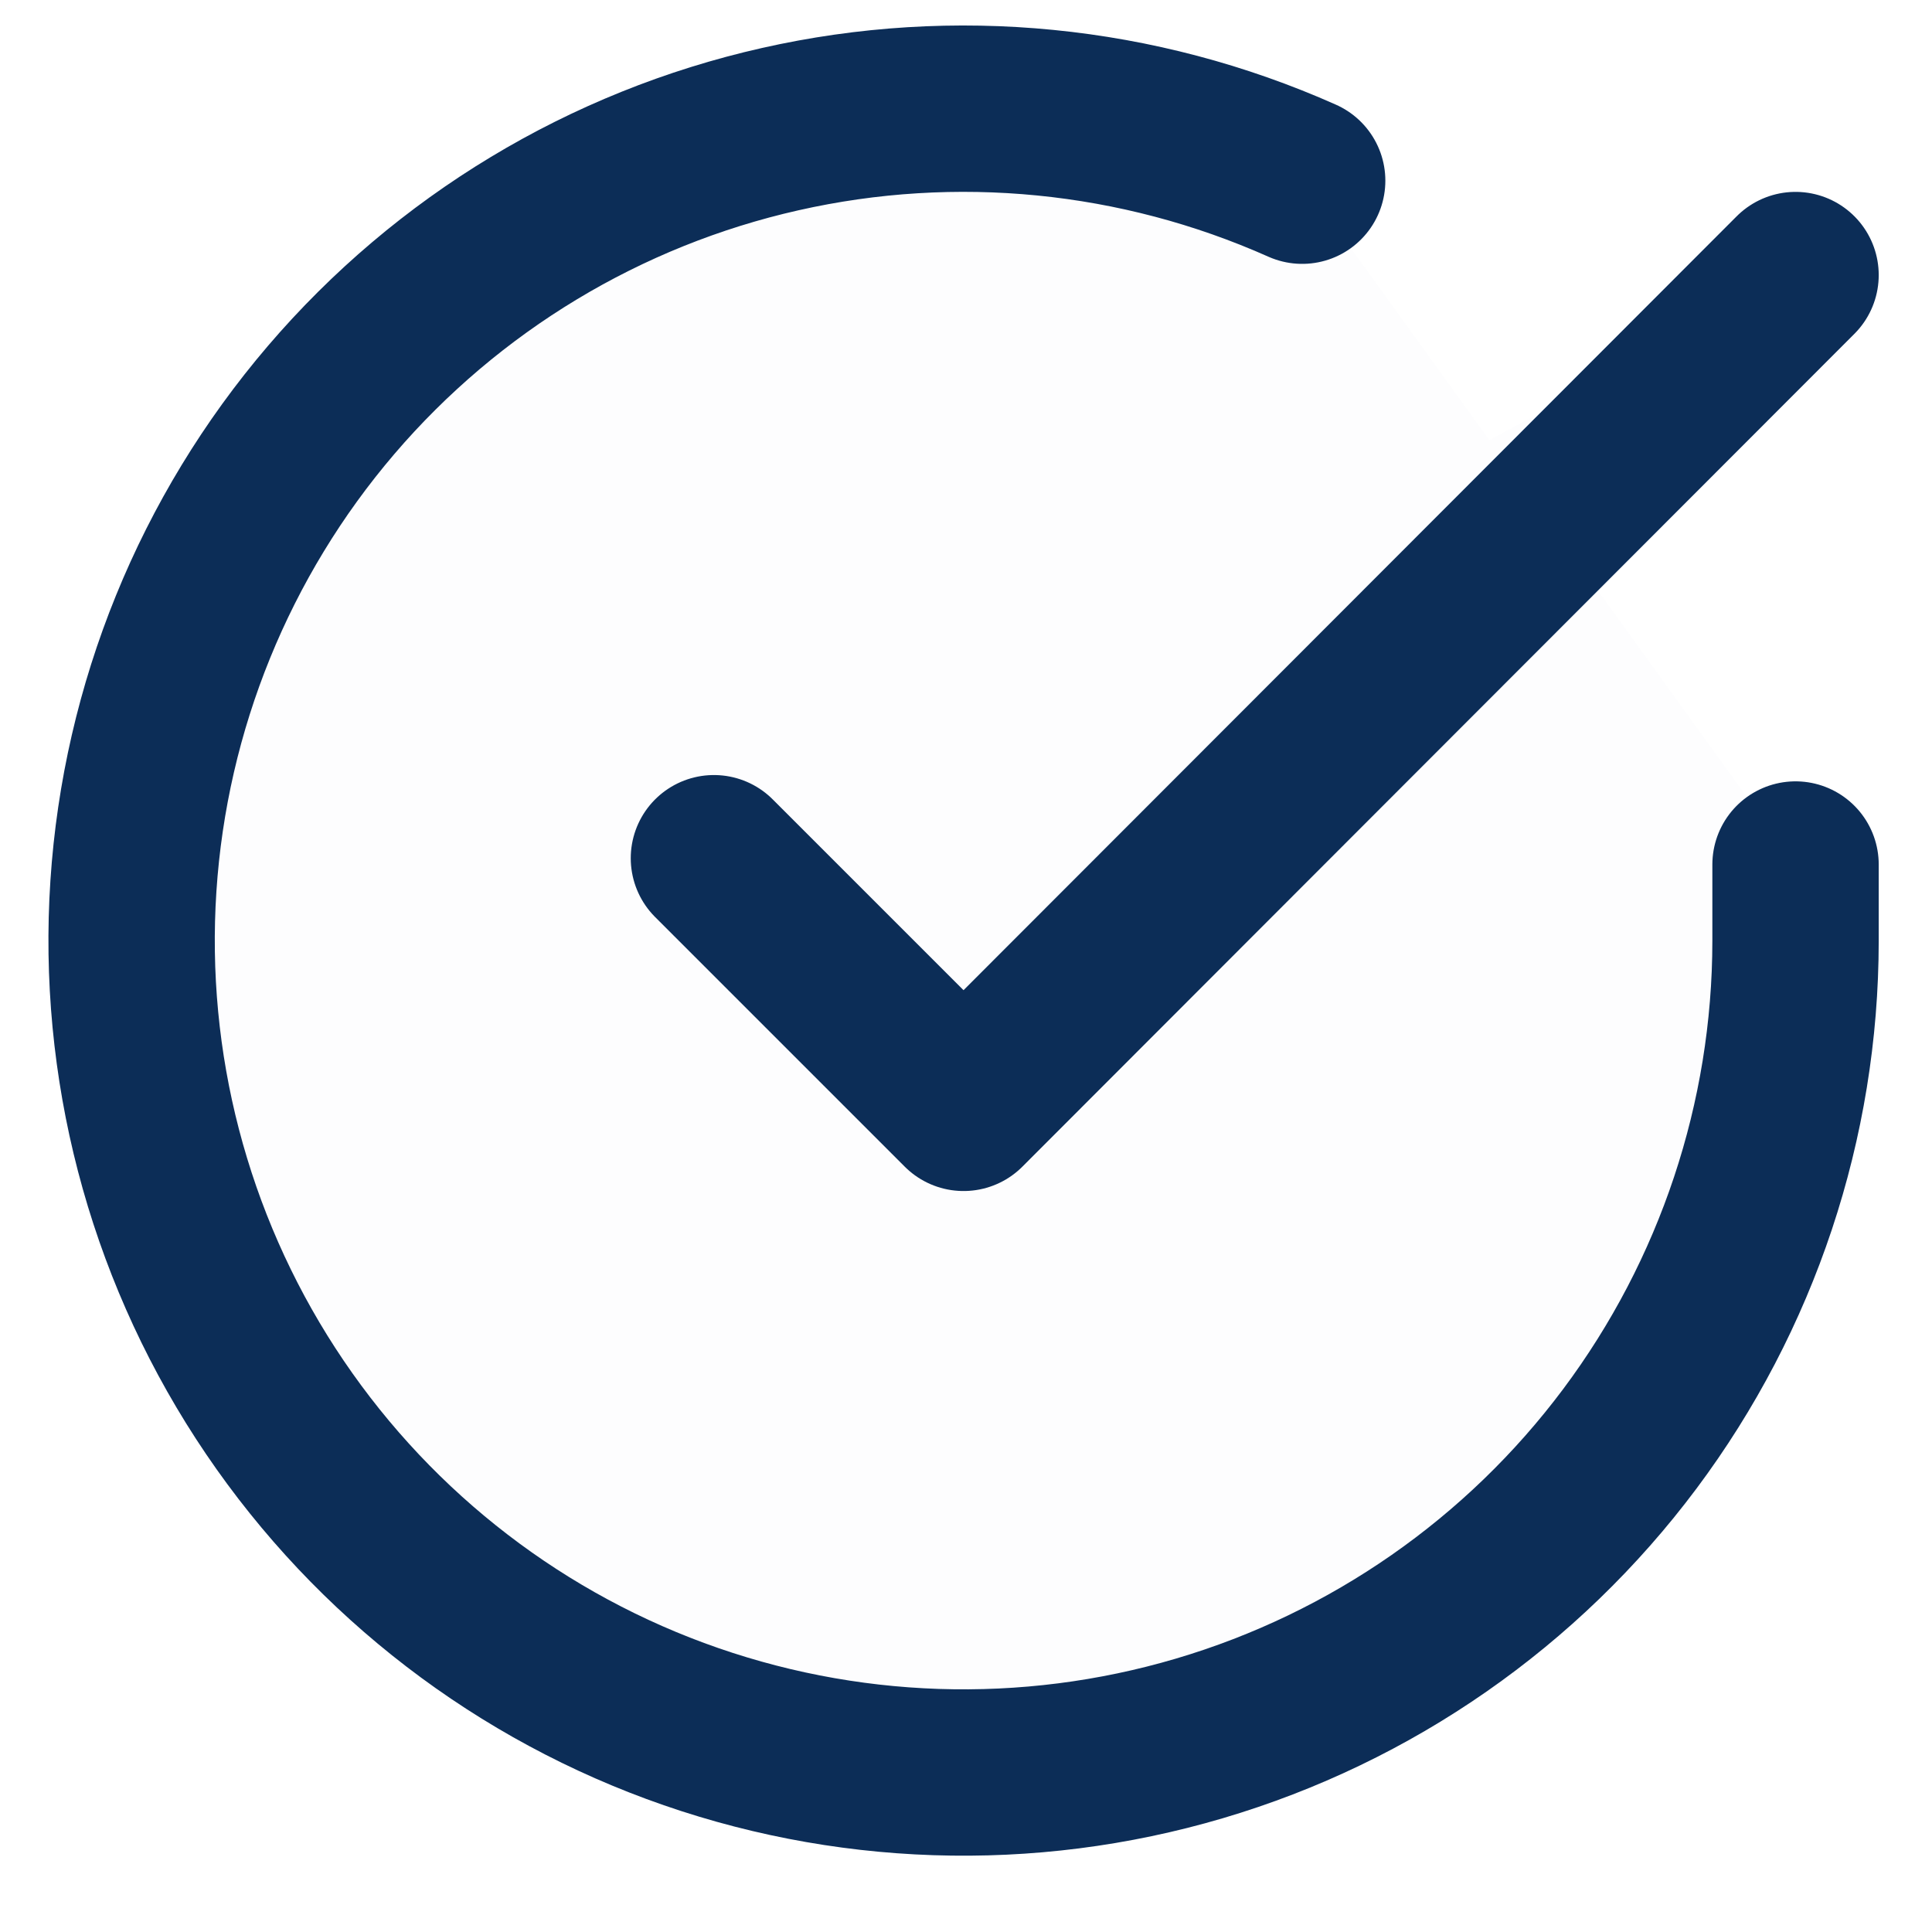 <svg width="19" height="19" viewBox="0 0 19 19" fill="none" xmlns="http://www.w3.org/2000/svg">
<g clip-path="url(#clip0_153_14164)">
<path d="M17.658 8.502V9.255C17.657 11.019 17.085 12.736 16.029 14.149C14.973 15.562 13.488 16.596 11.796 17.096C10.104 17.596 8.296 17.536 6.641 16.925C4.986 16.314 3.573 15.184 2.612 13.703C1.652 12.223 1.196 10.472 1.312 8.712C1.428 6.951 2.11 5.275 3.256 3.934C4.403 2.593 5.952 1.658 7.673 1.27C9.394 0.881 11.194 1.059 12.806 1.777M17.658 2.705L9.476 10.895L7.021 8.44" fill="#57606A" fill-opacity="0.01"/>
<path d="M17.658 8.502V9.255C17.657 11.019 17.085 12.736 16.029 14.149C14.973 15.562 13.488 16.596 11.796 17.096C10.104 17.596 8.296 17.536 6.641 16.925C4.986 16.314 3.573 15.184 2.612 13.703C1.652 12.223 1.196 10.472 1.312 8.712C1.428 6.951 2.11 5.275 3.256 3.934C4.403 2.593 5.952 1.658 7.673 1.27C9.394 0.881 11.194 1.059 12.806 1.777M17.658 2.705L9.476 10.895L7.021 8.44" stroke="#0C2D57" stroke-width="1.636" stroke-linecap="round" stroke-linejoin="round"/>
</g>
<defs>
<clipPath id="clip0_153_14164">
<rect width="18" height="18" fill="white" transform="translate(0.476 0.25)"/>
</clipPath>
</defs>
</svg>
